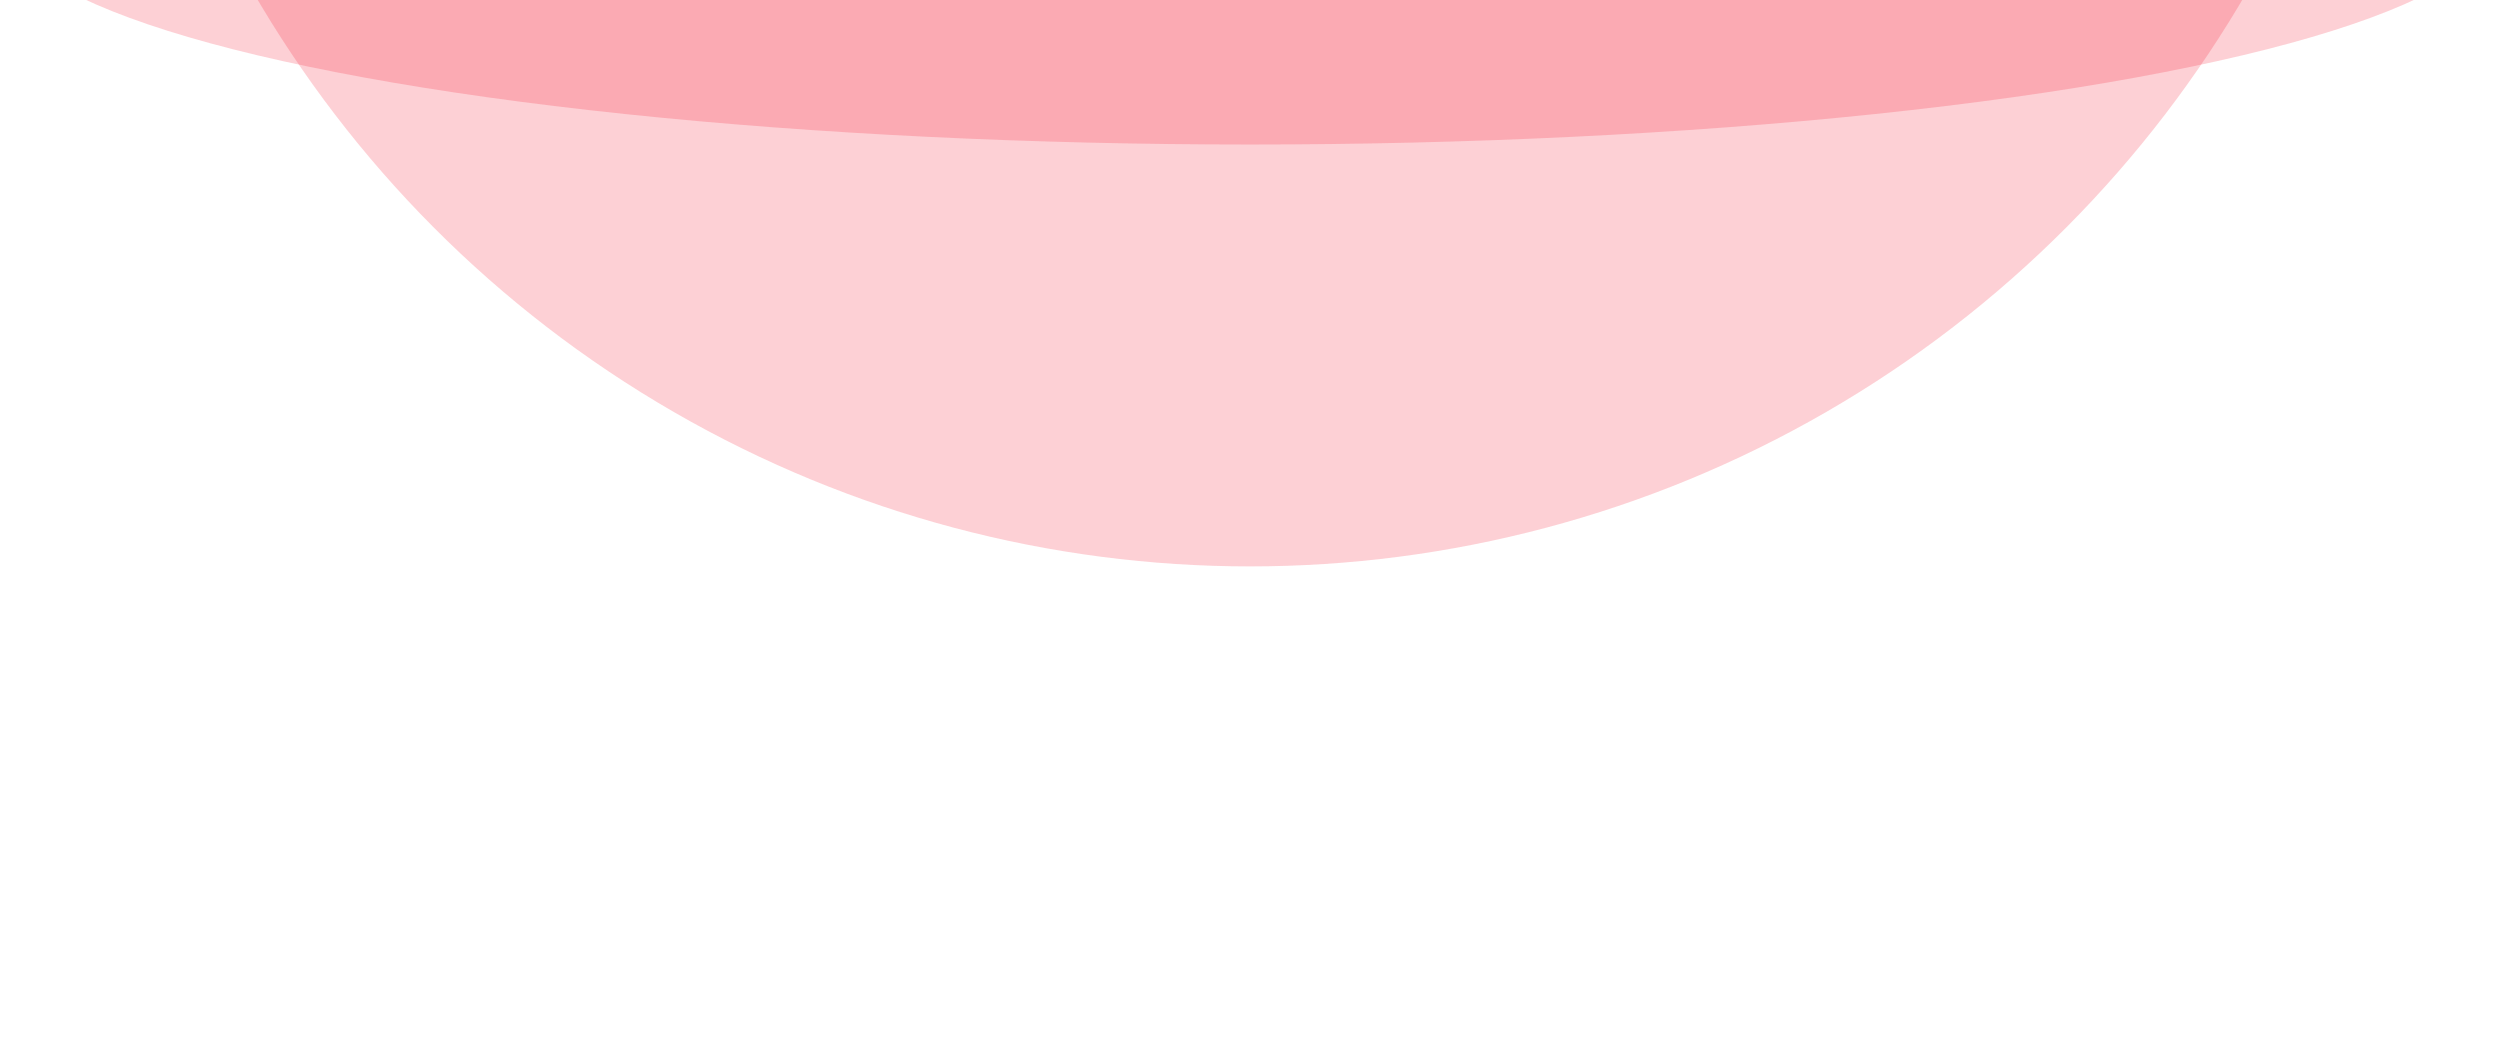 <svg width="1280" height="540" viewBox="0 0 1280 540" fill="none" xmlns="http://www.w3.org/2000/svg">
<g clip-path="url(#clip0_2323_135714)">
<g filter="url(#filter0_f_2323_135714)">
<ellipse cx="640" cy="-42.5" rx="640" ry="116.5" fill="#F91530" fill-opacity="0.2"/>
</g>
<g filter="url(#filter1_f_2323_135714)">
<circle cx="640" cy="-300" r="590" fill="#F91530" fill-opacity="0.2"/>
</g>
</g>
<defs>
<filter id="filter0_f_2323_135714" x="-335.2" y="-494.2" width="1950.4" height="903.4" filterUnits="userSpaceOnUse" color-interpolation-filters="sRGB">
<feFlood flood-opacity="0" result="BackgroundImageFix"/>
<feBlend mode="normal" in="SourceGraphic" in2="BackgroundImageFix" result="shape"/>
<feGaussianBlur stdDeviation="167.6" result="effect1_foregroundBlur_2323_135714"/>
</filter>
<filter id="filter1_f_2323_135714" x="-285.2" y="-1225.2" width="1850.4" height="1850.4" filterUnits="userSpaceOnUse" color-interpolation-filters="sRGB">
<feFlood flood-opacity="0" result="BackgroundImageFix"/>
<feBlend mode="normal" in="SourceGraphic" in2="BackgroundImageFix" result="shape"/>
<feGaussianBlur stdDeviation="167.6" result="effect1_foregroundBlur_2323_135714"/>
</filter>
<clipPath id="clip0_2323_135714">
<rect width="1280" height="540" fill="white"/>
</clipPath>
</defs>
</svg>
